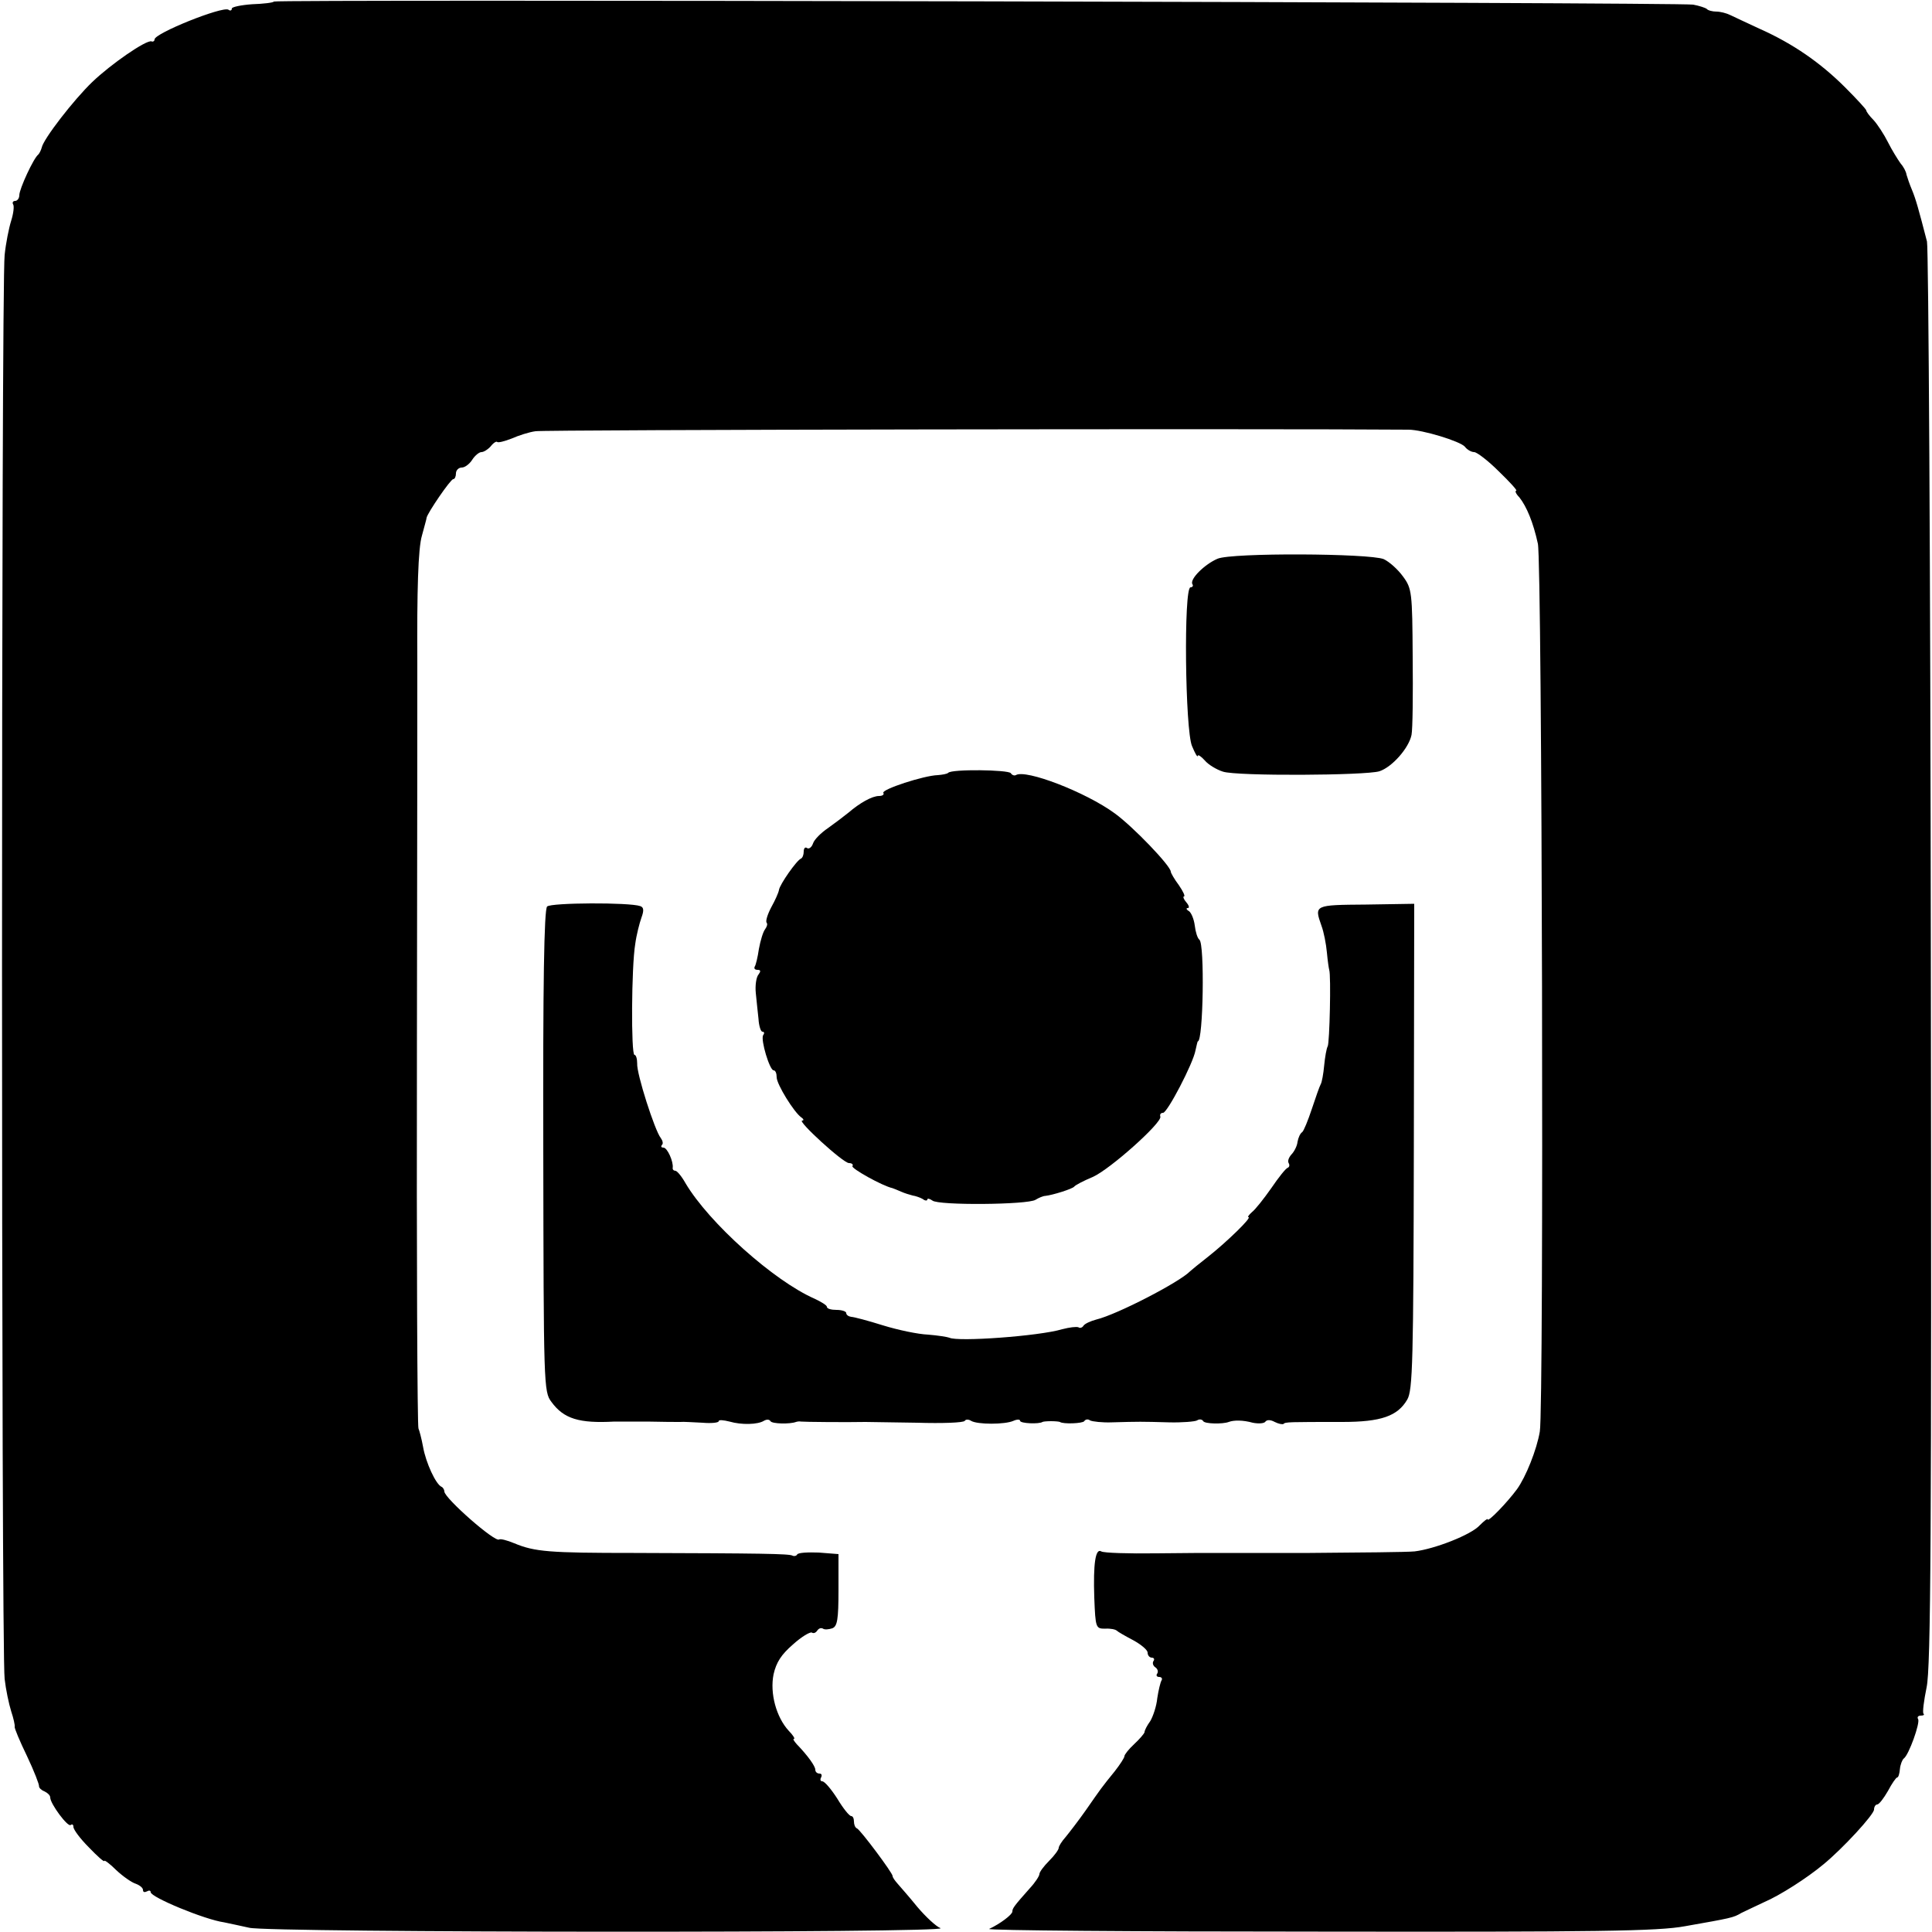 <?xml version="1.0" standalone="no"?>
<!DOCTYPE svg PUBLIC "-//W3C//DTD SVG 20010904//EN"
 "http://www.w3.org/TR/2001/REC-SVG-20010904/DTD/svg10.dtd">
<svg version="1.0" xmlns="http://www.w3.org/2000/svg"
 width="500pt" height="500pt" viewBox="0 0 500 500"
 preserveAspectRatio="xMidYMid meet">
<g transform="translate(0,500) scale(0.1,-0.1)"
fill="#000000" stroke="none">
<path d="M709 4996 c-2 -3 -28 -6 -57 -7 -28 -2 -52 -7 -52 -11 0 -5 -4 -7 -9
-3 -16 9 -191 -61 -191 -77 0 -4 -4 -7 -8 -5 -14 4 -105 -59 -153 -105 -48
-46 -127 -148 -131 -170 -2 -7 -6 -15 -9 -18 -12 -9 -49 -89 -49 -105 0 -8 -5
-15 -11 -15 -5 0 -8 -4 -5 -9 3 -4 1 -23 -5 -42 -6 -19 -14 -59 -17 -89 -9
-72 -9 -3620 0 -3685 3 -27 11 -65 17 -84 6 -18 10 -36 9 -40 -1 -3 13 -37 32
-76 18 -38 32 -74 31 -78 0 -4 6 -10 14 -13 8 -4 15 -10 15 -16 0 -16 46 -78
53 -71 4 3 7 1 7 -5 0 -7 18 -31 40 -53 22 -23 40 -39 40 -35 0 3 14 -7 31
-24 17 -16 40 -32 50 -35 11 -4 19 -11 19 -16 0 -6 4 -7 10 -4 5 3 10 3 10 -2
0 -13 140 -71 190 -78 14 -3 43 -9 65 -14 50 -13 1819 -14 1789 -1 -11 4 -38
29 -60 55 -21 26 -45 53 -51 60 -7 8 -13 16 -13 20 0 8 -83 119 -92 123 -5 2
-8 10 -8 18 0 8 -3 14 -7 14 -5 0 -21 20 -36 45 -16 25 -33 45 -39 45 -5 0 -6
5 -3 10 3 6 1 10 -4 10 -6 0 -11 4 -11 10 0 9 -19 36 -48 66 -7 8 -11 14 -7
14 3 0 -3 10 -14 21 -32 35 -49 97 -39 146 7 31 20 51 50 77 22 20 44 33 49
31 4 -3 10 -1 14 5 4 6 10 8 15 5 4 -3 15 -2 24 1 13 5 16 23 16 99 l0 93 -51
4 c-28 1 -53 0 -56 -5 -2 -4 -8 -5 -12 -3 -8 5 -81 6 -411 7 -219 0 -256 3
-309 25 -19 8 -36 12 -39 10 -9 -10 -142 107 -142 124 0 4 -3 10 -7 12 -15 6
-41 63 -48 103 -4 22 -10 44 -12 48 -3 5 -5 448 -4 985 1 538 1 986 1 997 -1
186 2 296 12 329 6 23 12 43 12 46 2 12 62 100 69 100 4 0 7 7 7 15 0 8 7 15
15 15 8 0 20 9 27 20 7 11 18 20 24 20 6 0 17 7 24 15 7 9 15 14 17 11 3 -2
19 2 37 9 18 8 46 17 62 19 20 4 1900 7 2259 4 36 0 134 -30 146 -44 6 -8 17
-14 24 -14 7 0 36 -22 64 -50 28 -27 49 -50 45 -50 -4 0 -1 -8 8 -17 19 -24
36 -65 48 -120 11 -47 16 -2241 5 -2298 -8 -47 -36 -117 -59 -149 -25 -34 -76
-87 -76 -78 0 3 -9 -4 -20 -15 -22 -25 -118 -62 -169 -68 -20 -2 -142 -3 -271
-4 -129 0 -242 0 -250 0 -8 0 -75 0 -147 -1 -73 -1 -137 1 -143 5 -15 9 -21
-32 -18 -120 3 -78 4 -80 28 -80 14 1 27 -2 30 -5 3 -3 22 -14 43 -25 20 -11
37 -25 37 -32 0 -7 5 -13 11 -13 5 0 8 -4 4 -9 -3 -5 -1 -12 5 -16 6 -4 8 -11
5 -16 -4 -5 -1 -9 5 -9 6 0 9 -4 6 -9 -3 -5 -8 -26 -11 -46 -2 -21 -11 -47
-18 -59 -8 -11 -15 -24 -15 -29 -1 -4 -13 -18 -27 -31 -14 -13 -25 -27 -25
-31 0 -4 -11 -21 -25 -39 -35 -43 -36 -45 -75 -101 -19 -27 -43 -58 -52 -69
-10 -11 -18 -24 -18 -28 0 -5 -11 -20 -25 -34 -14 -14 -25 -29 -25 -34 0 -5
-11 -22 -25 -37 -41 -46 -45 -52 -45 -60 0 -8 -32 -32 -60 -45 -8 -4 375 -7
851 -7 724 -1 880 1 950 14 119 21 125 22 145 34 11 5 37 18 59 28 42 18 112
63 154 98 50 41 131 129 131 142 0 7 4 13 8 13 5 0 17 16 28 35 10 19 21 35
24 35 3 0 6 10 7 22 1 11 6 24 10 27 13 9 43 93 37 102 -3 5 0 9 7 9 7 0 10 2
7 5 -3 3 1 34 8 68 11 51 13 394 11 1887 -1 1004 -6 1839 -10 1855 -22 85 -29
110 -39 134 -6 14 -12 32 -14 39 -1 8 -8 21 -16 30 -7 10 -22 34 -32 54 -10
20 -27 46 -37 57 -11 11 -19 22 -19 25 0 3 -25 30 -55 60 -64 64 -135 113
-220 151 -33 15 -68 32 -77 36 -10 5 -26 9 -36 9 -10 0 -22 3 -25 7 -4 3 -19
8 -35 11 -36 6 -3667 14 -3673 8z"/>
<path d="M3151 3554 c-33 -14 -73 -53 -65 -66 3 -4 0 -8 -5 -8 -18 0 -14 -370
4 -411 8 -19 14 -30 15 -25 0 4 8 -1 18 -12 9 -11 31 -24 47 -29 36 -12 370
-10 405 1 33 11 76 60 83 94 3 15 4 106 3 202 -1 167 -2 177 -25 208 -13 18
-35 38 -50 45 -37 15 -393 17 -430 1z"/>
<path d="M2454 3000 c-3 -3 -15 -5 -27 -6 -36 -1 -146 -37 -141 -46 3 -4 -2
-8 -11 -8 -18 0 -50 -18 -79 -43 -11 -9 -35 -27 -53 -40 -18 -12 -36 -30 -39
-40 -3 -9 -10 -15 -15 -12 -5 4 -9 0 -9 -9 0 -8 -3 -16 -7 -18 -11 -4 -55 -67
-57 -81 -1 -7 -10 -27 -20 -45 -10 -19 -15 -36 -12 -40 3 -3 1 -10 -4 -17 -5
-6 -12 -29 -16 -51 -3 -21 -8 -42 -11 -46 -2 -5 1 -8 8 -8 8 0 8 -4 2 -12 -6
-7 -9 -29 -7 -48 2 -19 5 -50 7 -67 1 -18 6 -33 10 -33 5 0 6 -4 2 -9 -7 -12
17 -91 27 -91 5 0 8 -8 8 -18 0 -18 45 -91 64 -104 6 -4 7 -8 2 -8 -14 0 106
-110 121 -110 8 0 12 -4 9 -8 -3 -6 77 -51 104 -57 3 -1 13 -5 22 -9 9 -4 22
-8 30 -10 7 -1 19 -5 26 -9 6 -5 12 -5 12 -1 0 3 6 2 13 -3 15 -13 247 -11
267 2 8 5 20 10 25 10 19 2 70 18 75 24 3 4 24 15 48 25 45 20 179 140 175
156 -2 6 1 10 7 10 11 0 78 128 84 162 3 13 5 23 6 23 14 0 18 253 4 263 -5 4
-10 20 -12 37 -2 16 -9 33 -15 37 -7 4 -8 8 -3 8 5 0 3 7 -4 15 -7 8 -9 15 -6
15 4 0 -2 13 -13 29 -12 16 -21 32 -21 35 0 15 -98 117 -145 151 -75 55 -231
115 -256 99 -4 -2 -10 0 -13 5 -6 9 -153 11 -162 1z"/>
<path d="M1416 2654 c-8 -7 -11 -204 -10 -633 1 -605 1 -623 21 -649 32 -44
72 -56 163 -51 8 0 47 0 85 0 39 -1 77 -1 85 -1 8 1 34 -1 58 -2 23 -2 42 0
42 4 0 4 12 3 28 -1 31 -9 73 -8 89 2 7 4 14 4 17 -1 4 -7 50 -8 66 -2 3 1 9
2 13 1 7 -1 119 -2 167 -1 8 0 68 -1 133 -2 66 -2 121 0 124 5 2 4 10 4 16 0
16 -10 88 -10 110 0 9 4 17 4 17 0 0 -7 49 -9 58 -3 1 1 11 2 22 2 11 0 21 -1
23 -2 8 -6 59 -4 63 2 3 5 10 6 15 2 6 -3 32 -6 57 -5 70 2 76 2 146 0 35 -1
69 2 74 5 6 4 13 3 16 -2 4 -7 50 -8 66 -2 13 5 37 5 62 -2 15 -3 30 -2 33 3
4 5 13 5 24 -1 10 -5 20 -7 23 -5 4 5 14 5 152 5 100 0 143 15 168 58 14 24
16 97 17 655 l1 628 -125 -2 c-134 -1 -134 -1 -115 -55 6 -16 12 -47 14 -69 2
-22 5 -42 6 -45 5 -14 1 -190 -4 -198 -3 -5 -7 -28 -9 -49 -2 -22 -6 -44 -9
-49 -3 -5 -13 -34 -23 -64 -10 -30 -21 -57 -25 -60 -5 -3 -10 -14 -12 -25 -1
-11 -9 -26 -16 -33 -7 -8 -10 -17 -7 -22 3 -5 2 -10 -2 -12 -5 -1 -24 -25 -43
-53 -19 -27 -41 -55 -50 -62 -8 -7 -12 -13 -9 -13 10 0 -56 -64 -104 -102 -23
-18 -44 -35 -47 -38 -27 -28 -189 -112 -243 -125 -15 -4 -30 -11 -33 -16 -3
-5 -9 -7 -13 -4 -5 2 -23 0 -42 -5 -60 -18 -271 -33 -292 -22 -5 2 -30 6 -55
8 -26 1 -78 12 -117 24 -38 12 -76 22 -82 22 -7 1 -13 5 -13 10 0 4 -11 8 -25
8 -14 0 -25 3 -25 8 0 4 -15 13 -32 21 -105 46 -273 196 -334 299 -10 18 -22
32 -26 32 -4 0 -8 3 -7 8 2 16 -14 52 -24 52 -6 0 -7 3 -4 7 4 3 2 11 -3 18
-15 18 -63 167 -61 193 0 12 -3 22 -7 22 -9 0 -8 228 2 287 3 23 11 54 16 68
7 19 6 27 -3 30 -28 10 -231 9 -241 -1z"/>
</g>
</svg>
